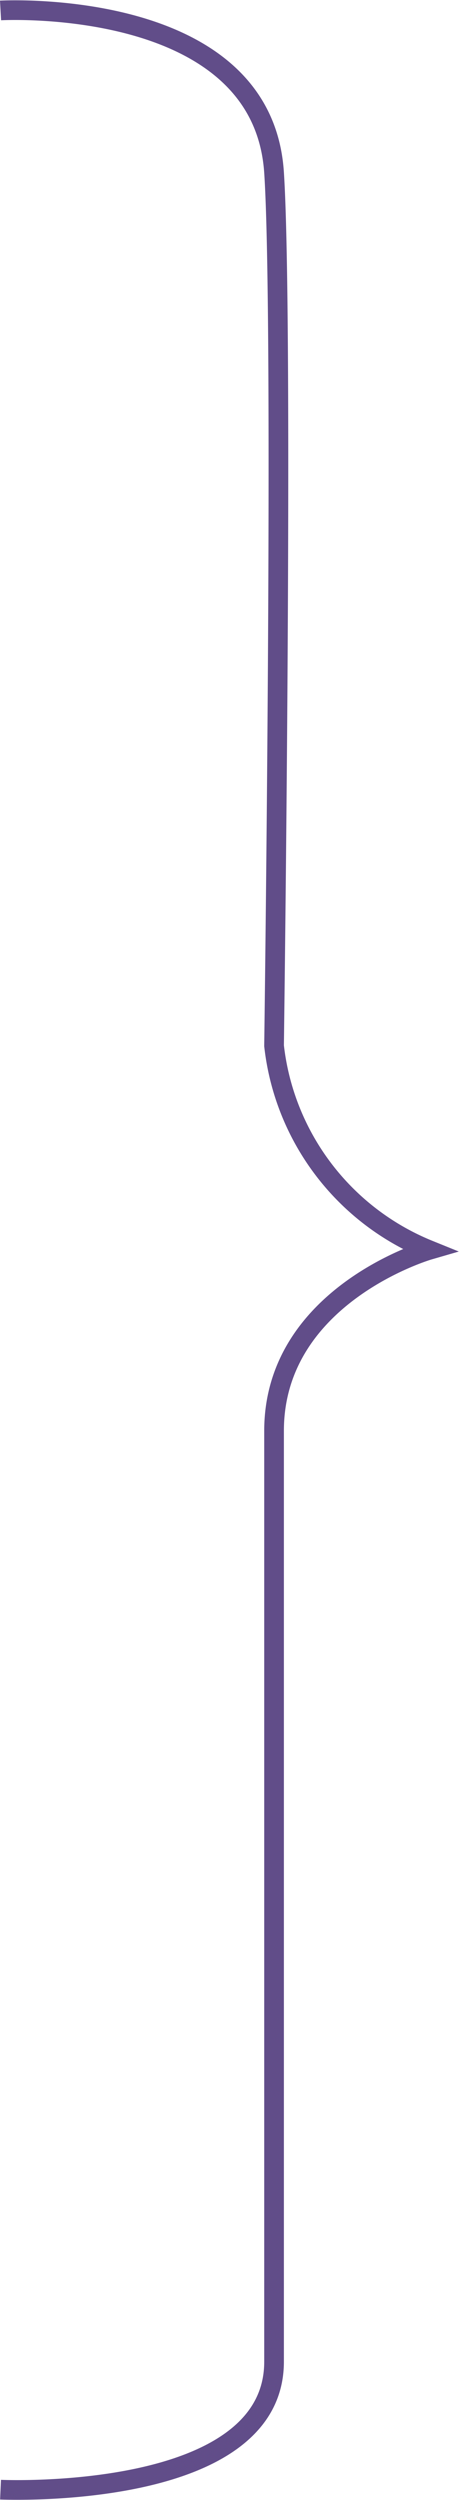<svg xmlns="http://www.w3.org/2000/svg" width="23.429" height="127.03" viewBox="0 0 23.429 127.03">
  <path id="Stroke_1" data-name="Stroke 1" d="M0,.015S13.312-.732,13.9,8.251c.5,7.631,0,44.371,0,44.371A12.727,12.727,0,0,0,21.766,63S13.9,65.285,13.9,72.191v47.3c0,7.129-13.9,6.5-13.9,6.5" transform="translate(0.028 0.516)" fill="none" stroke="#614d89" stroke-miterlimit="10" stroke-width="1"/>
</svg>
